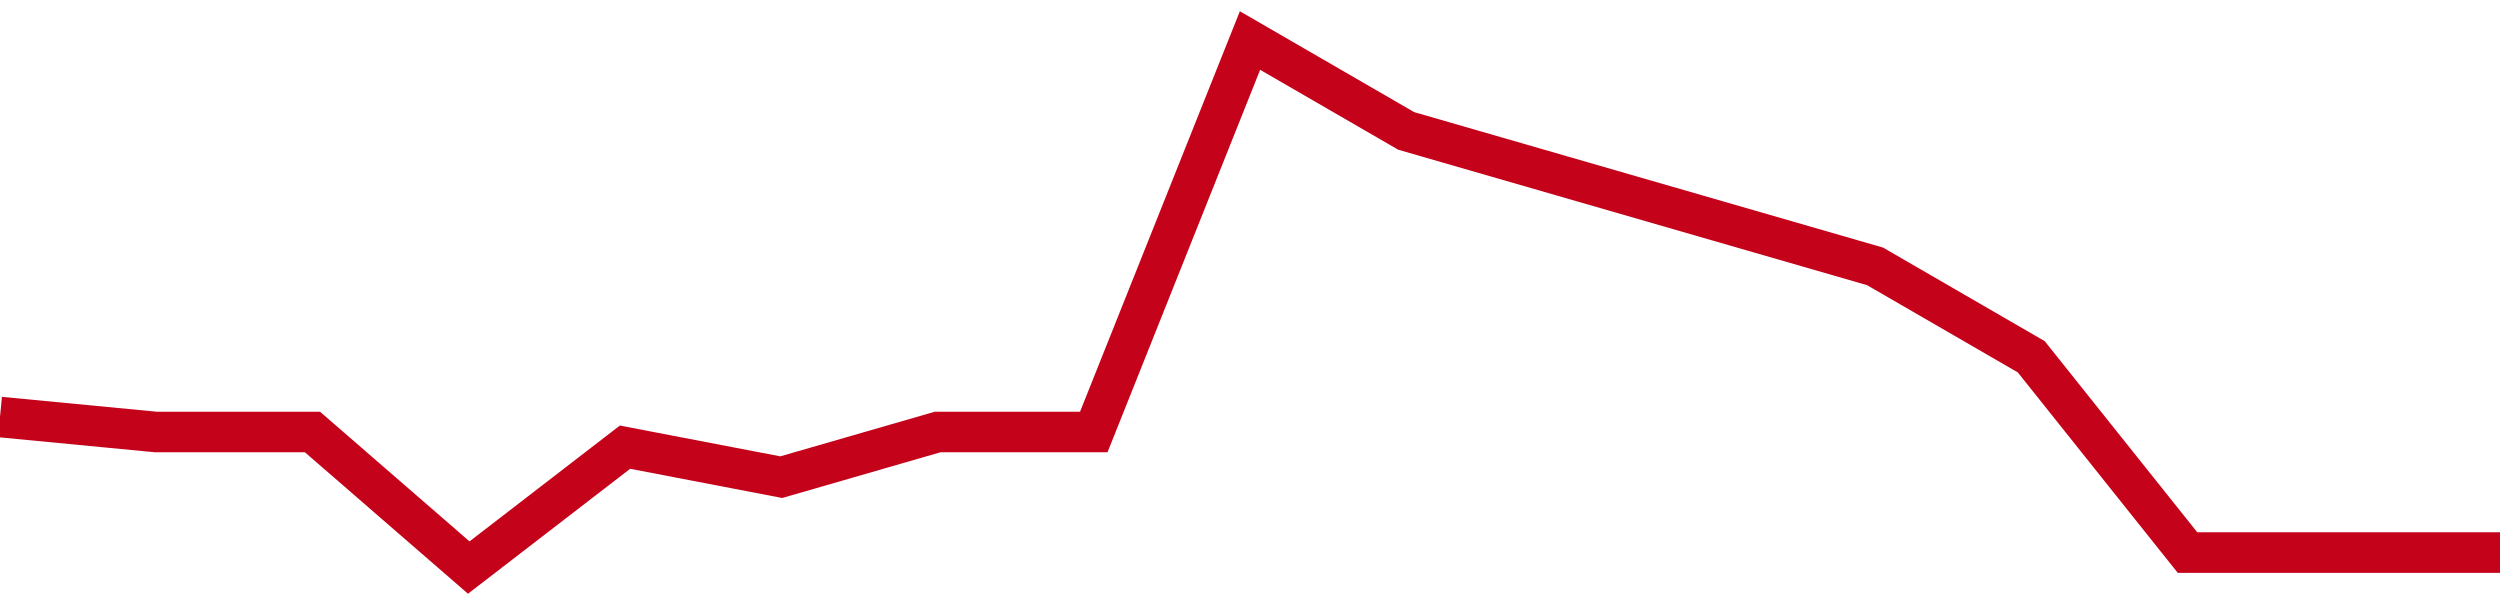 <!-- Generated with https://github.com/jxxe/sparkline/ --><svg viewBox="0 0 185 45" class="sparkline" xmlns="http://www.w3.org/2000/svg"><path class="sparkline--fill" d="M 0 30.86 L 0 30.86 L 11.562 31.97 L 23.125 31.97 L 34.688 42 L 46.25 33.09 L 57.812 35.31 L 69.375 31.97 L 80.938 31.97 L 92.5 3 L 104.062 9.69 L 115.625 13.03 L 127.188 16.37 L 138.75 19.71 L 150.312 26.4 L 161.875 40.89 L 173.438 40.89 L 185 40.89 V 45 L 0 45 Z" stroke="none" fill="none" ></path><path class="sparkline--line" d="M 0 30.86 L 0 30.86 L 11.562 31.97 L 23.125 31.97 L 34.688 42 L 46.25 33.09 L 57.812 35.31 L 69.375 31.97 L 80.938 31.97 L 92.5 3 L 104.062 9.69 L 115.625 13.03 L 127.188 16.37 L 138.75 19.71 L 150.312 26.4 L 161.875 40.89 L 173.438 40.89 L 185 40.89" fill="none" stroke-width="3" stroke="#C4021A" ></path></svg>